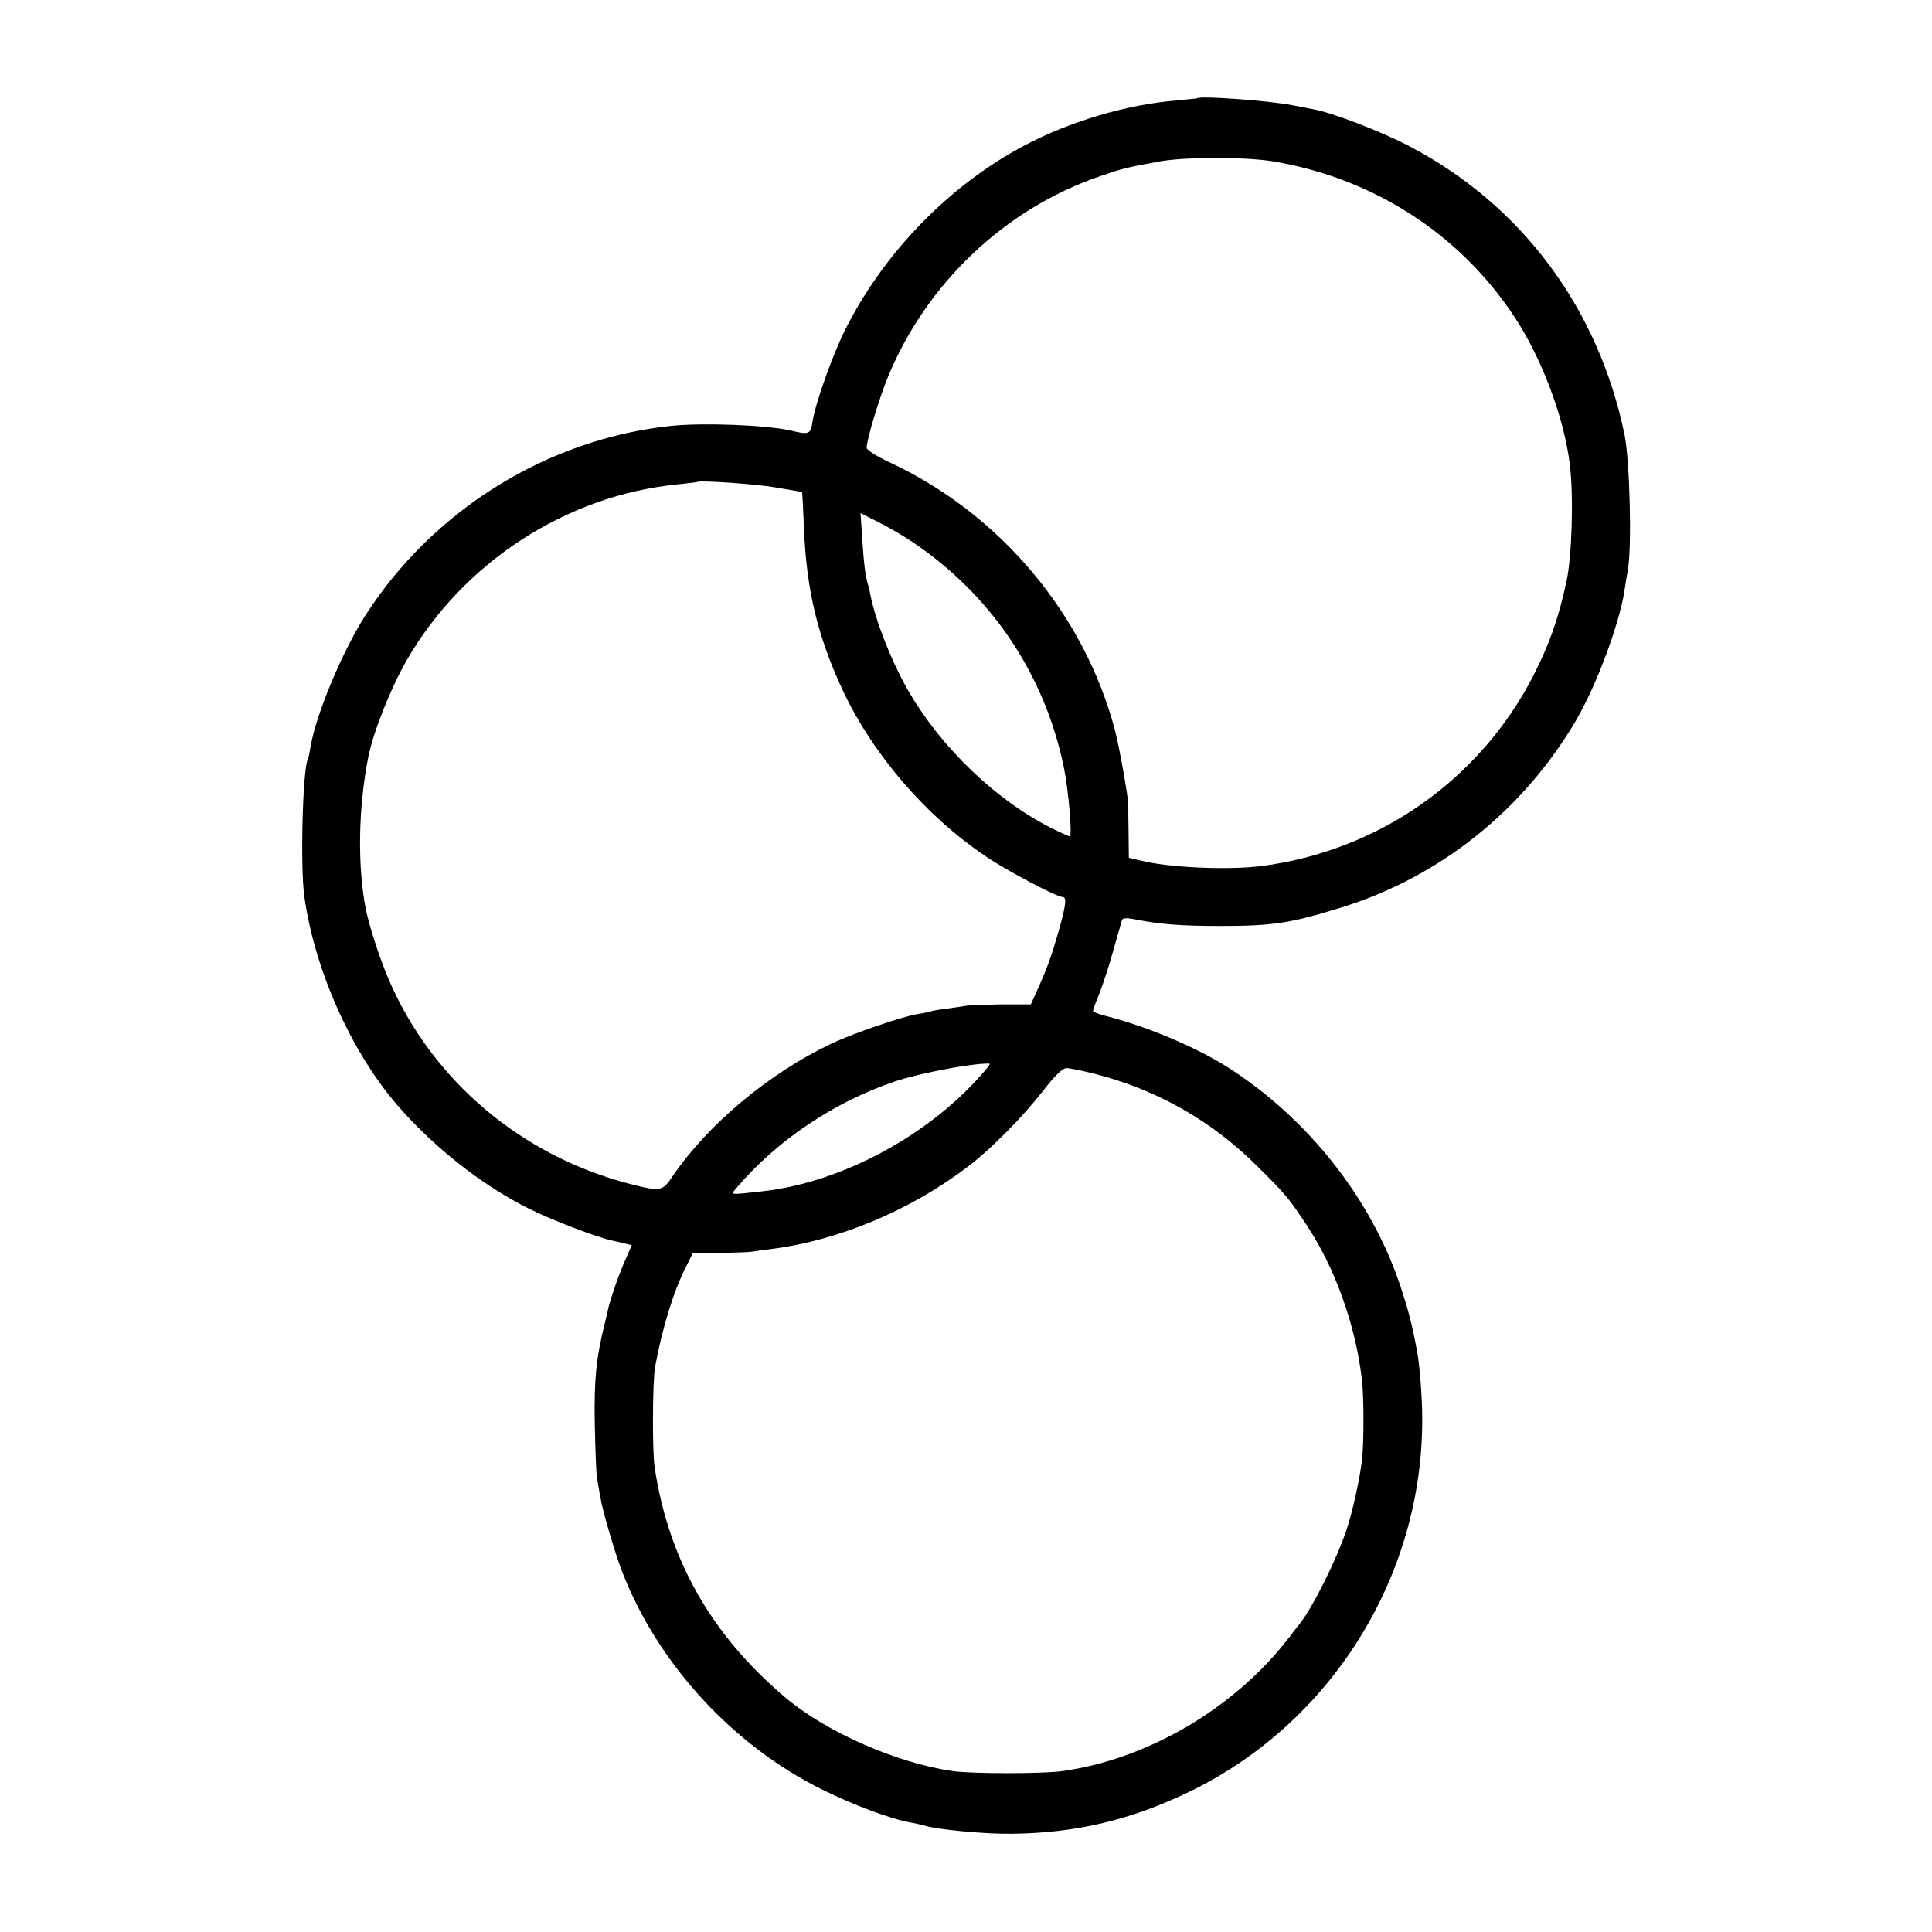 <?xml version="1.0" standalone="no"?>
<!DOCTYPE svg PUBLIC "-//W3C//DTD SVG 20010904//EN"
 "http://www.w3.org/TR/2001/REC-SVG-20010904/DTD/svg10.dtd">
<svg version="1.0" xmlns="http://www.w3.org/2000/svg"
 width="700pt" height="700pt" viewBox="0 0 700 700"
 preserveAspectRatio="xMidYMid meet">
<g transform="translate(0,700) scale(0.1,-0.1)"
fill="#000000" stroke="none">
<path d="M4337 6644 c-1 -1 -35 -4 -75 -8 -181 -15 -386 -76 -552 -164 -271
-144 -507 -387 -647 -665 -47 -95 -108 -265 -119 -334 -7 -47 -12 -49 -79 -33
-87 20 -314 29 -433 17 -446 -47 -860 -302 -1107 -685 -85 -132 -181 -363
-200 -479 -3 -19 -7 -38 -9 -42 -19 -30 -29 -393 -13 -501 37 -263 168 -557
333 -750 133 -155 311 -295 480 -379 86 -43 249 -105 303 -116 9 -2 28 -6 43
-10 l27 -7 -23 -52 c-23 -51 -52 -135 -61 -172 -2 -10 -9 -39 -15 -64 -30
-120 -38 -202 -35 -360 2 -91 5 -178 8 -195 3 -16 8 -48 12 -69 9 -55 58 -220
84 -283 131 -328 399 -617 716 -775 114 -57 255 -110 328 -122 15 -3 35 -7 45
-10 45 -15 227 -32 322 -30 230 3 427 50 637 151 515 248 848 780 846 1353 0
74 -9 192 -18 240 -20 108 -31 148 -61 240 -106 318 -336 609 -627 794 -116
73 -293 148 -444 186 -24 6 -43 14 -43 17 0 4 11 34 25 68 13 34 36 104 50
156 15 52 28 99 30 105 2 8 17 9 47 3 91 -18 168 -24 308 -24 194 0 255 10
437 66 358 110 663 353 855 682 71 122 153 340 173 462 3 22 9 58 13 80 15 85
7 396 -12 490 -95 459 -373 832 -779 1045 -99 52 -274 120 -347 134 -14 2 -49
10 -79 15 -81 16 -333 35 -344 25z m278 -229 c360 -61 672 -261 870 -560 101
-151 183 -371 203 -540 14 -117 7 -331 -12 -420 -30 -139 -63 -231 -122 -346
-195 -377 -560 -632 -984 -687 -121 -15 -334 -6 -437 20 l-43 10 -1 92 c-1 50
-1 94 -1 97 2 19 -31 206 -48 272 -111 422 -417 786 -819 973 -45 21 -81 44
-81 51 0 29 43 172 75 252 140 344 428 617 775 734 78 27 88 29 205 51 91 18
319 18 420 1z m-1805 -1181 c52 -9 96 -16 96 -17 1 -1 4 -60 7 -132 9 -222 49
-389 139 -583 109 -234 303 -460 523 -607 77 -52 254 -145 275 -145 16 0 12
-31 -15 -126 -26 -90 -40 -130 -79 -216 l-21 -47 -105 0 c-58 -1 -116 -3 -130
-5 -14 -3 -47 -7 -74 -11 -27 -3 -52 -8 -55 -10 -3 -1 -24 -6 -46 -9 -56 -9
-237 -71 -314 -108 -224 -106 -446 -292 -572 -477 -39 -58 -44 -59 -155 -31
-394 101 -718 375 -875 740 -34 79 -71 194 -84 258 -30 157 -27 363 9 547 17
89 80 248 138 350 205 357 579 600 983 640 39 4 71 8 72 9 8 6 208 -7 283 -20z
m495 -197 c285 -191 479 -478 549 -815 17 -80 32 -252 22 -252 -4 0 -35 14
-69 31 -198 100 -393 287 -512 489 -62 106 -122 258 -141 353 -2 10 -5 26 -8
35 -11 35 -16 80 -22 170 l-6 93 63 -32 c35 -17 91 -50 124 -72z m268 -1911
c-195 -233 -517 -409 -808 -442 -126 -14 -118 -14 -98 10 146 173 354 313 576
388 81 27 247 60 322 64 26 2 26 2 8 -20z m391 -16 c228 -58 428 -171 596
-340 100 -99 110 -112 173 -207 104 -156 178 -363 201 -558 8 -59 8 -232 1
-293 -8 -70 -35 -192 -57 -257 -37 -109 -120 -276 -170 -340 -5 -5 -22 -28
-39 -50 -195 -253 -508 -438 -819 -482 -70 -10 -329 -10 -398 0 -203 29 -458
141 -607 267 -267 226 -422 497 -473 833 -9 57 -8 317 2 367 26 140 67 273
111 359 l25 51 98 1 c53 0 106 2 117 4 11 2 40 6 65 9 249 31 511 141 722 303
81 62 196 179 269 273 43 55 69 80 83 80 12 0 56 -9 100 -20z"/>
</g>
</svg>
